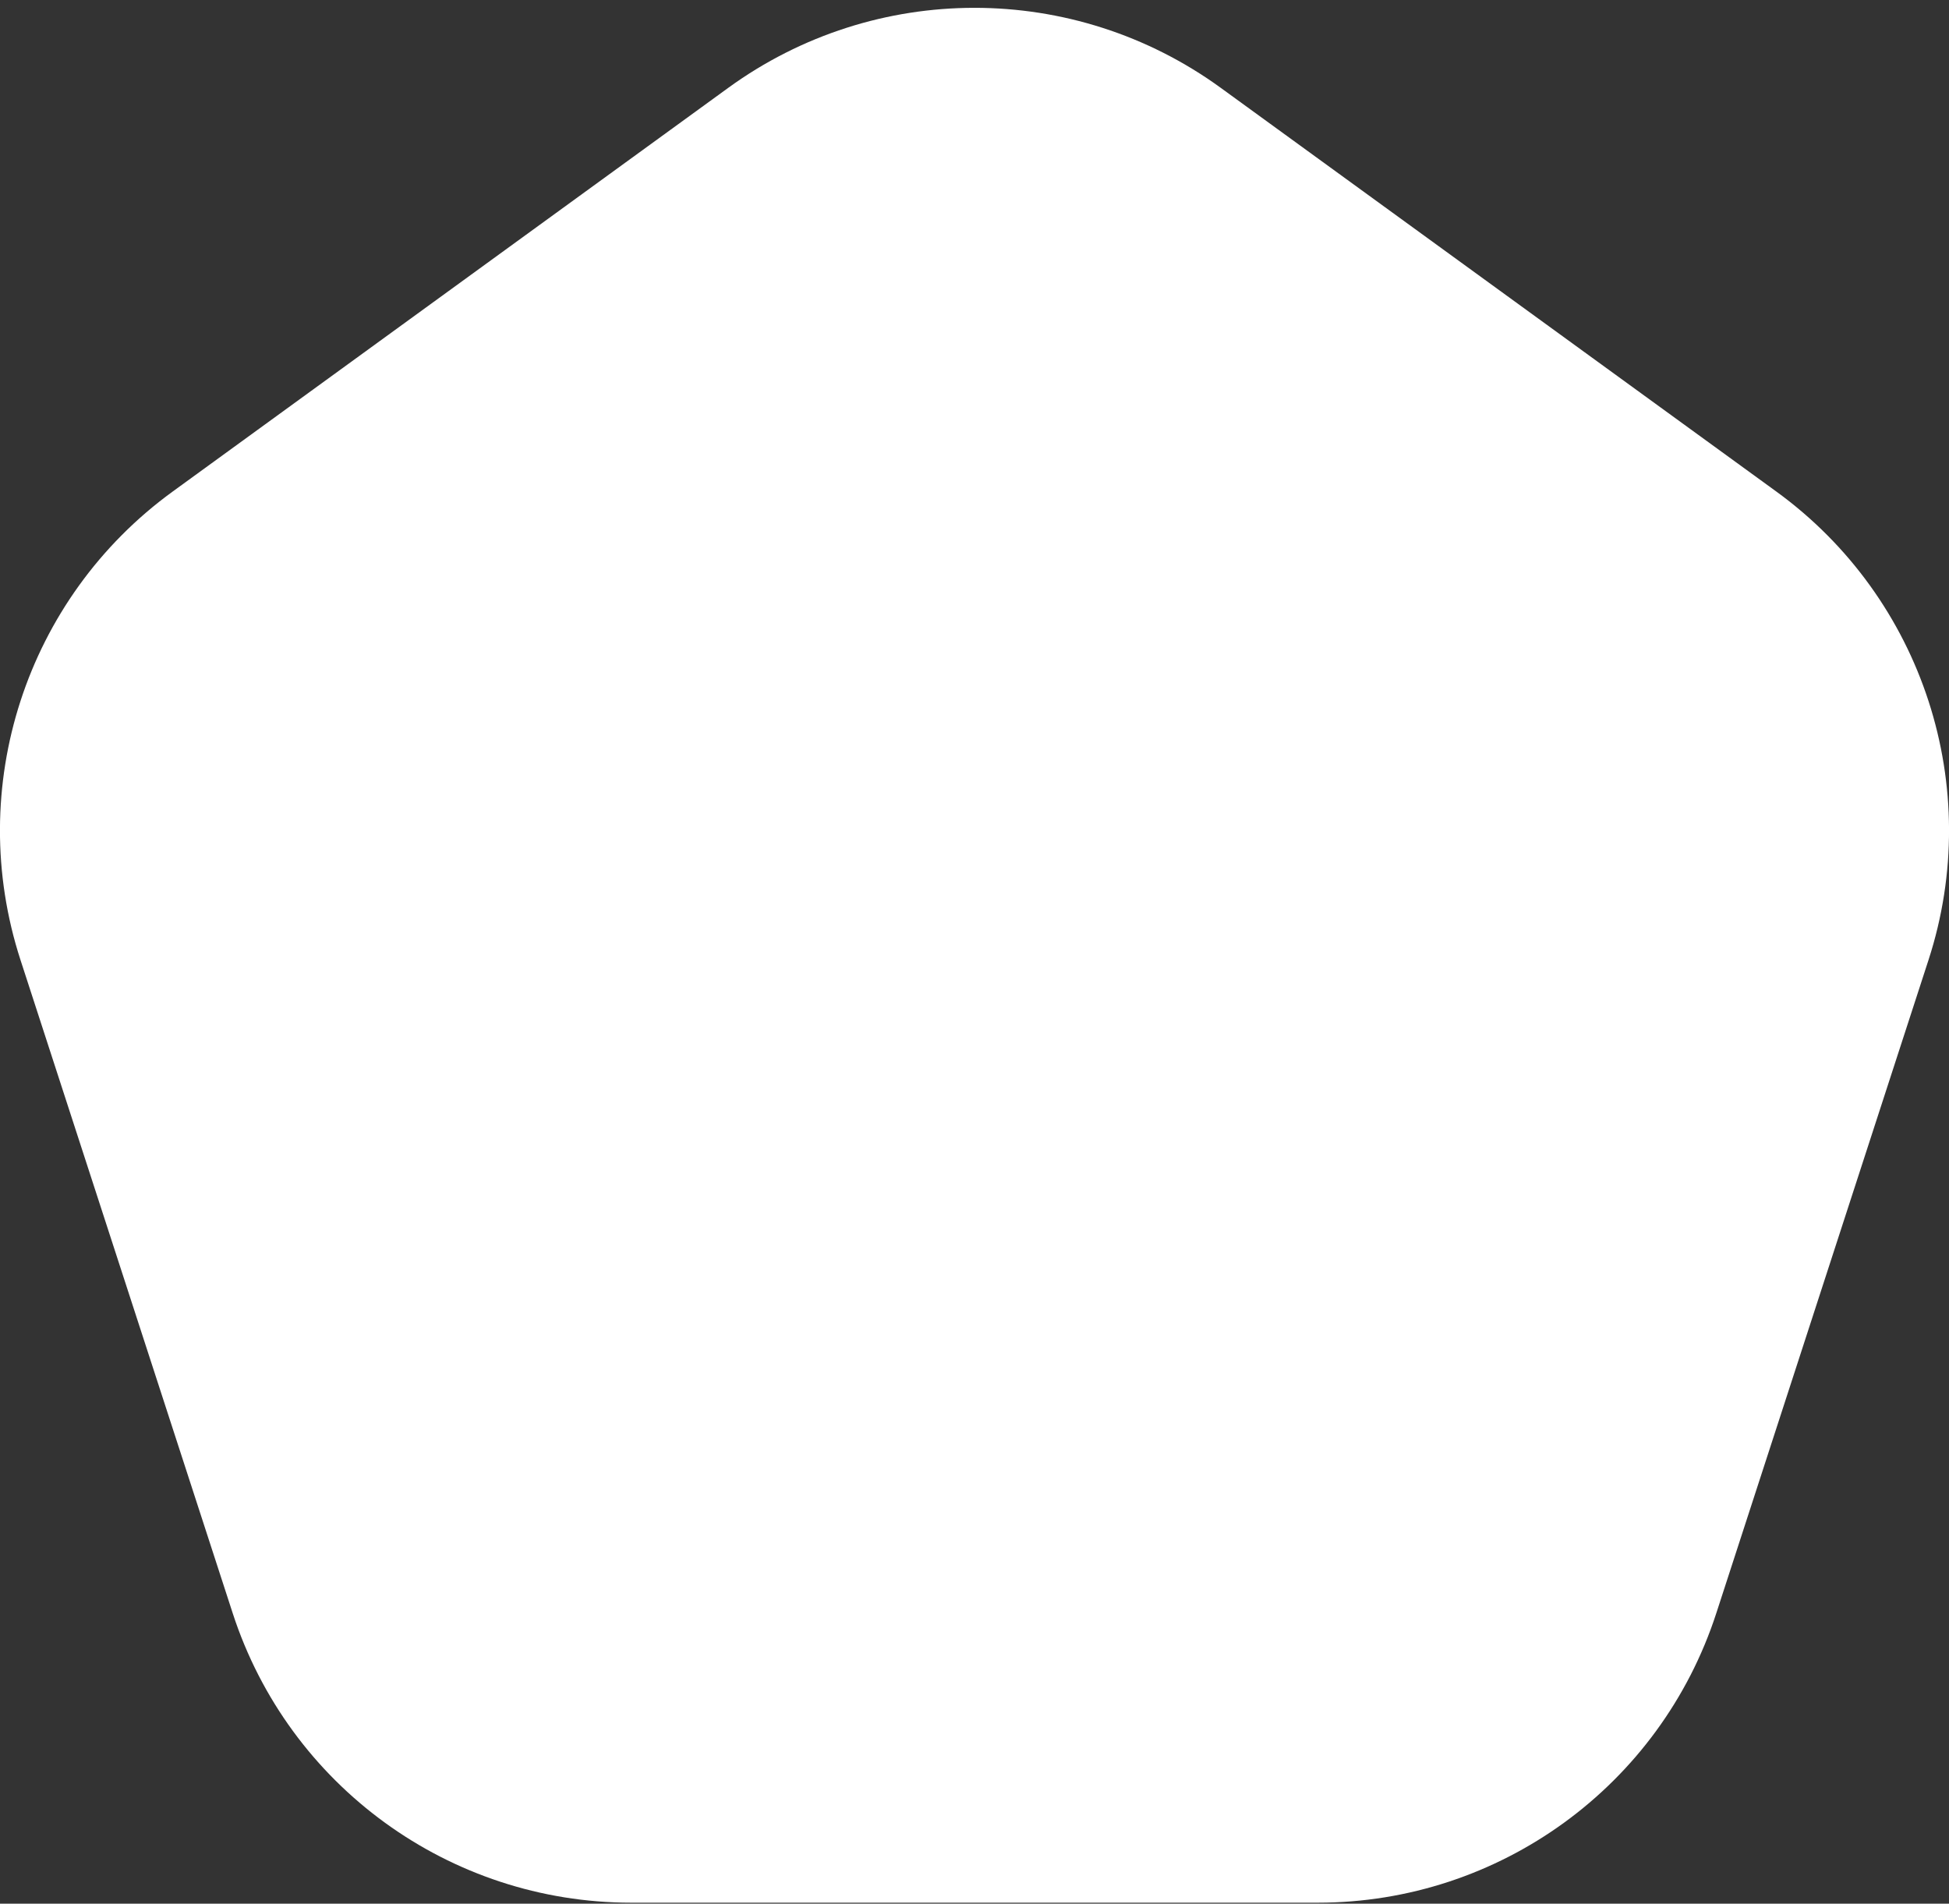 <?xml version="1.0" encoding="UTF-8"?>
<svg width="214px" height="209px" viewBox="0 0 214 209" version="1.1" xmlns="http://www.w3.org/2000/svg" xmlns:xlink="http://www.w3.org/1999/xlink">
    <rect x="0" y="0" width="214" height="209" fill="#333333" stroke="none"/>
    <!-- Generator: Sketch 47 (45396) - http://www.bohemiancoding.com/sketch -->
    <title>polygon</title>
    <desc>Created with Sketch.</desc>
    <defs></defs>
    <g id="Page-1" stroke="none" stroke-width="1" fill="none" fill-rule="evenodd">
        <g id="polygon" transform="translate(-1, 0)" fill-rule="nonzero" fill="#FFFFFF">
            <path d="M135.038,9.644 L196.04,53.965 L196.04,53.965 C212.162,65.678 218.908,86.441 212.75,105.394 L189.45,177.106 L189.45,177.106 C183.291,196.059 165.629,208.891 145.701,208.891 L70.299,208.891 L70.299,208.891 C50.371,208.891 32.709,196.059 26.55,177.106 L3.25,105.394 L3.25,105.394 C-2.908,86.441 3.838,65.678 19.96,53.965 L80.962,9.644 L80.962,9.644 C97.084,-2.069 118.916,-2.069 135.038,9.644 Z" id="Polygon"></path>
        </g>
    </g>
</svg>